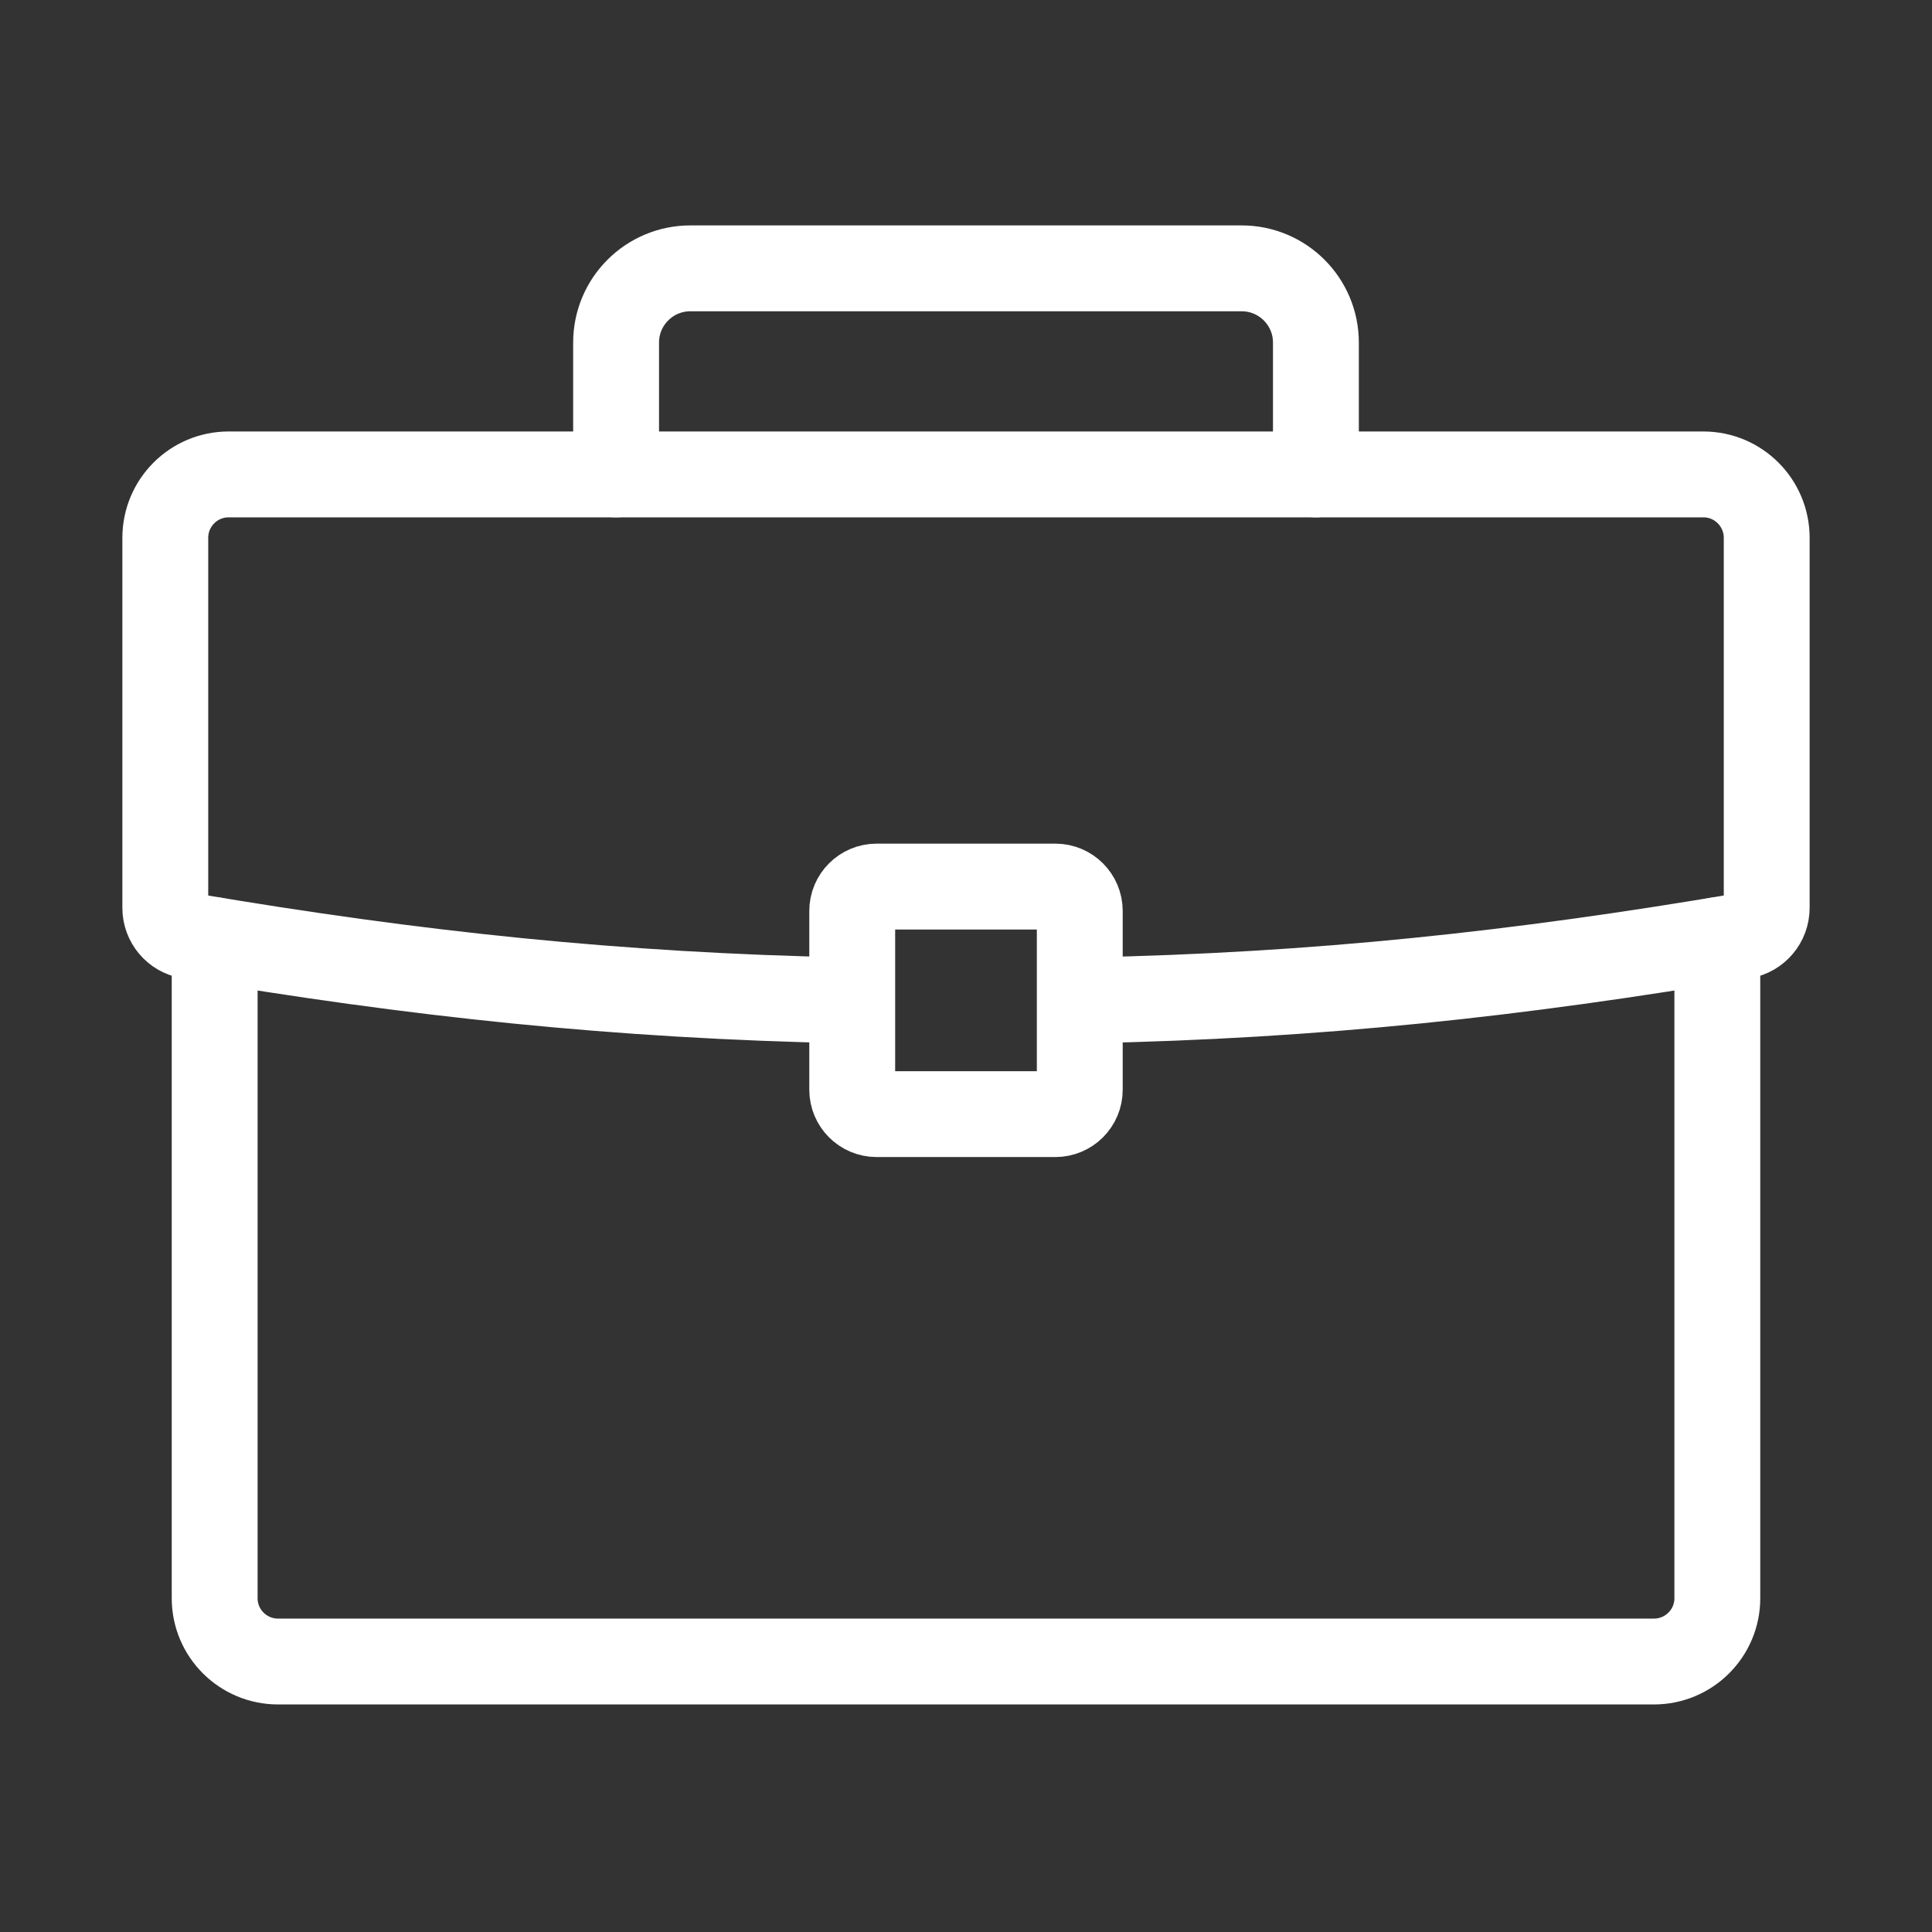 <svg width="900" height="900" viewBox="0 0 900 900" fill="none" xmlns="http://www.w3.org/2000/svg">
<rect x="0" y="0" width="900" height="900" fill="#333333" stroke="none"/>
<path d="M800 438V744.514C800 760.798 786.779 774 770.471 774H129.529C113.221 774 100 760.798 100 744.514V438" stroke="white" stroke-width="40" stroke-miterlimit="10" stroke-linecap="round"/>
<path d="M394.5 466C287.866 463.863 193.484 453.842 87.96 435.938C81.631 434.864 77 429.337 77 422.902V250.566C77.001 234.237 90.205 221 106.493 221H793.507C809.796 221 823 234.237 823 250.566V422.902C823 429.337 818.369 434.864 812.039 435.938C706.512 453.842 613.137 463.863 506.5 466" stroke="white" stroke-width="40" stroke-miterlimit="10" stroke-linecap="round"/>
<path d="M491.623 413H408.377C402.094 413 397 418.088 397 424.365V507.635C397 513.912 402.094 519 408.377 519H491.623C497.906 519 503 513.912 503 507.635V424.365C503 418.088 497.906 413 491.623 413Z" stroke="white" stroke-width="40" stroke-miterlimit="10" stroke-linecap="round"/>
<path d="M613 221V159.588C613 140.486 597.499 125 578.378 125H321.622C302.501 125 287 140.486 287 159.588V221" stroke="white" stroke-width="40" stroke-miterlimit="10" stroke-linecap="round"/>
</svg>
